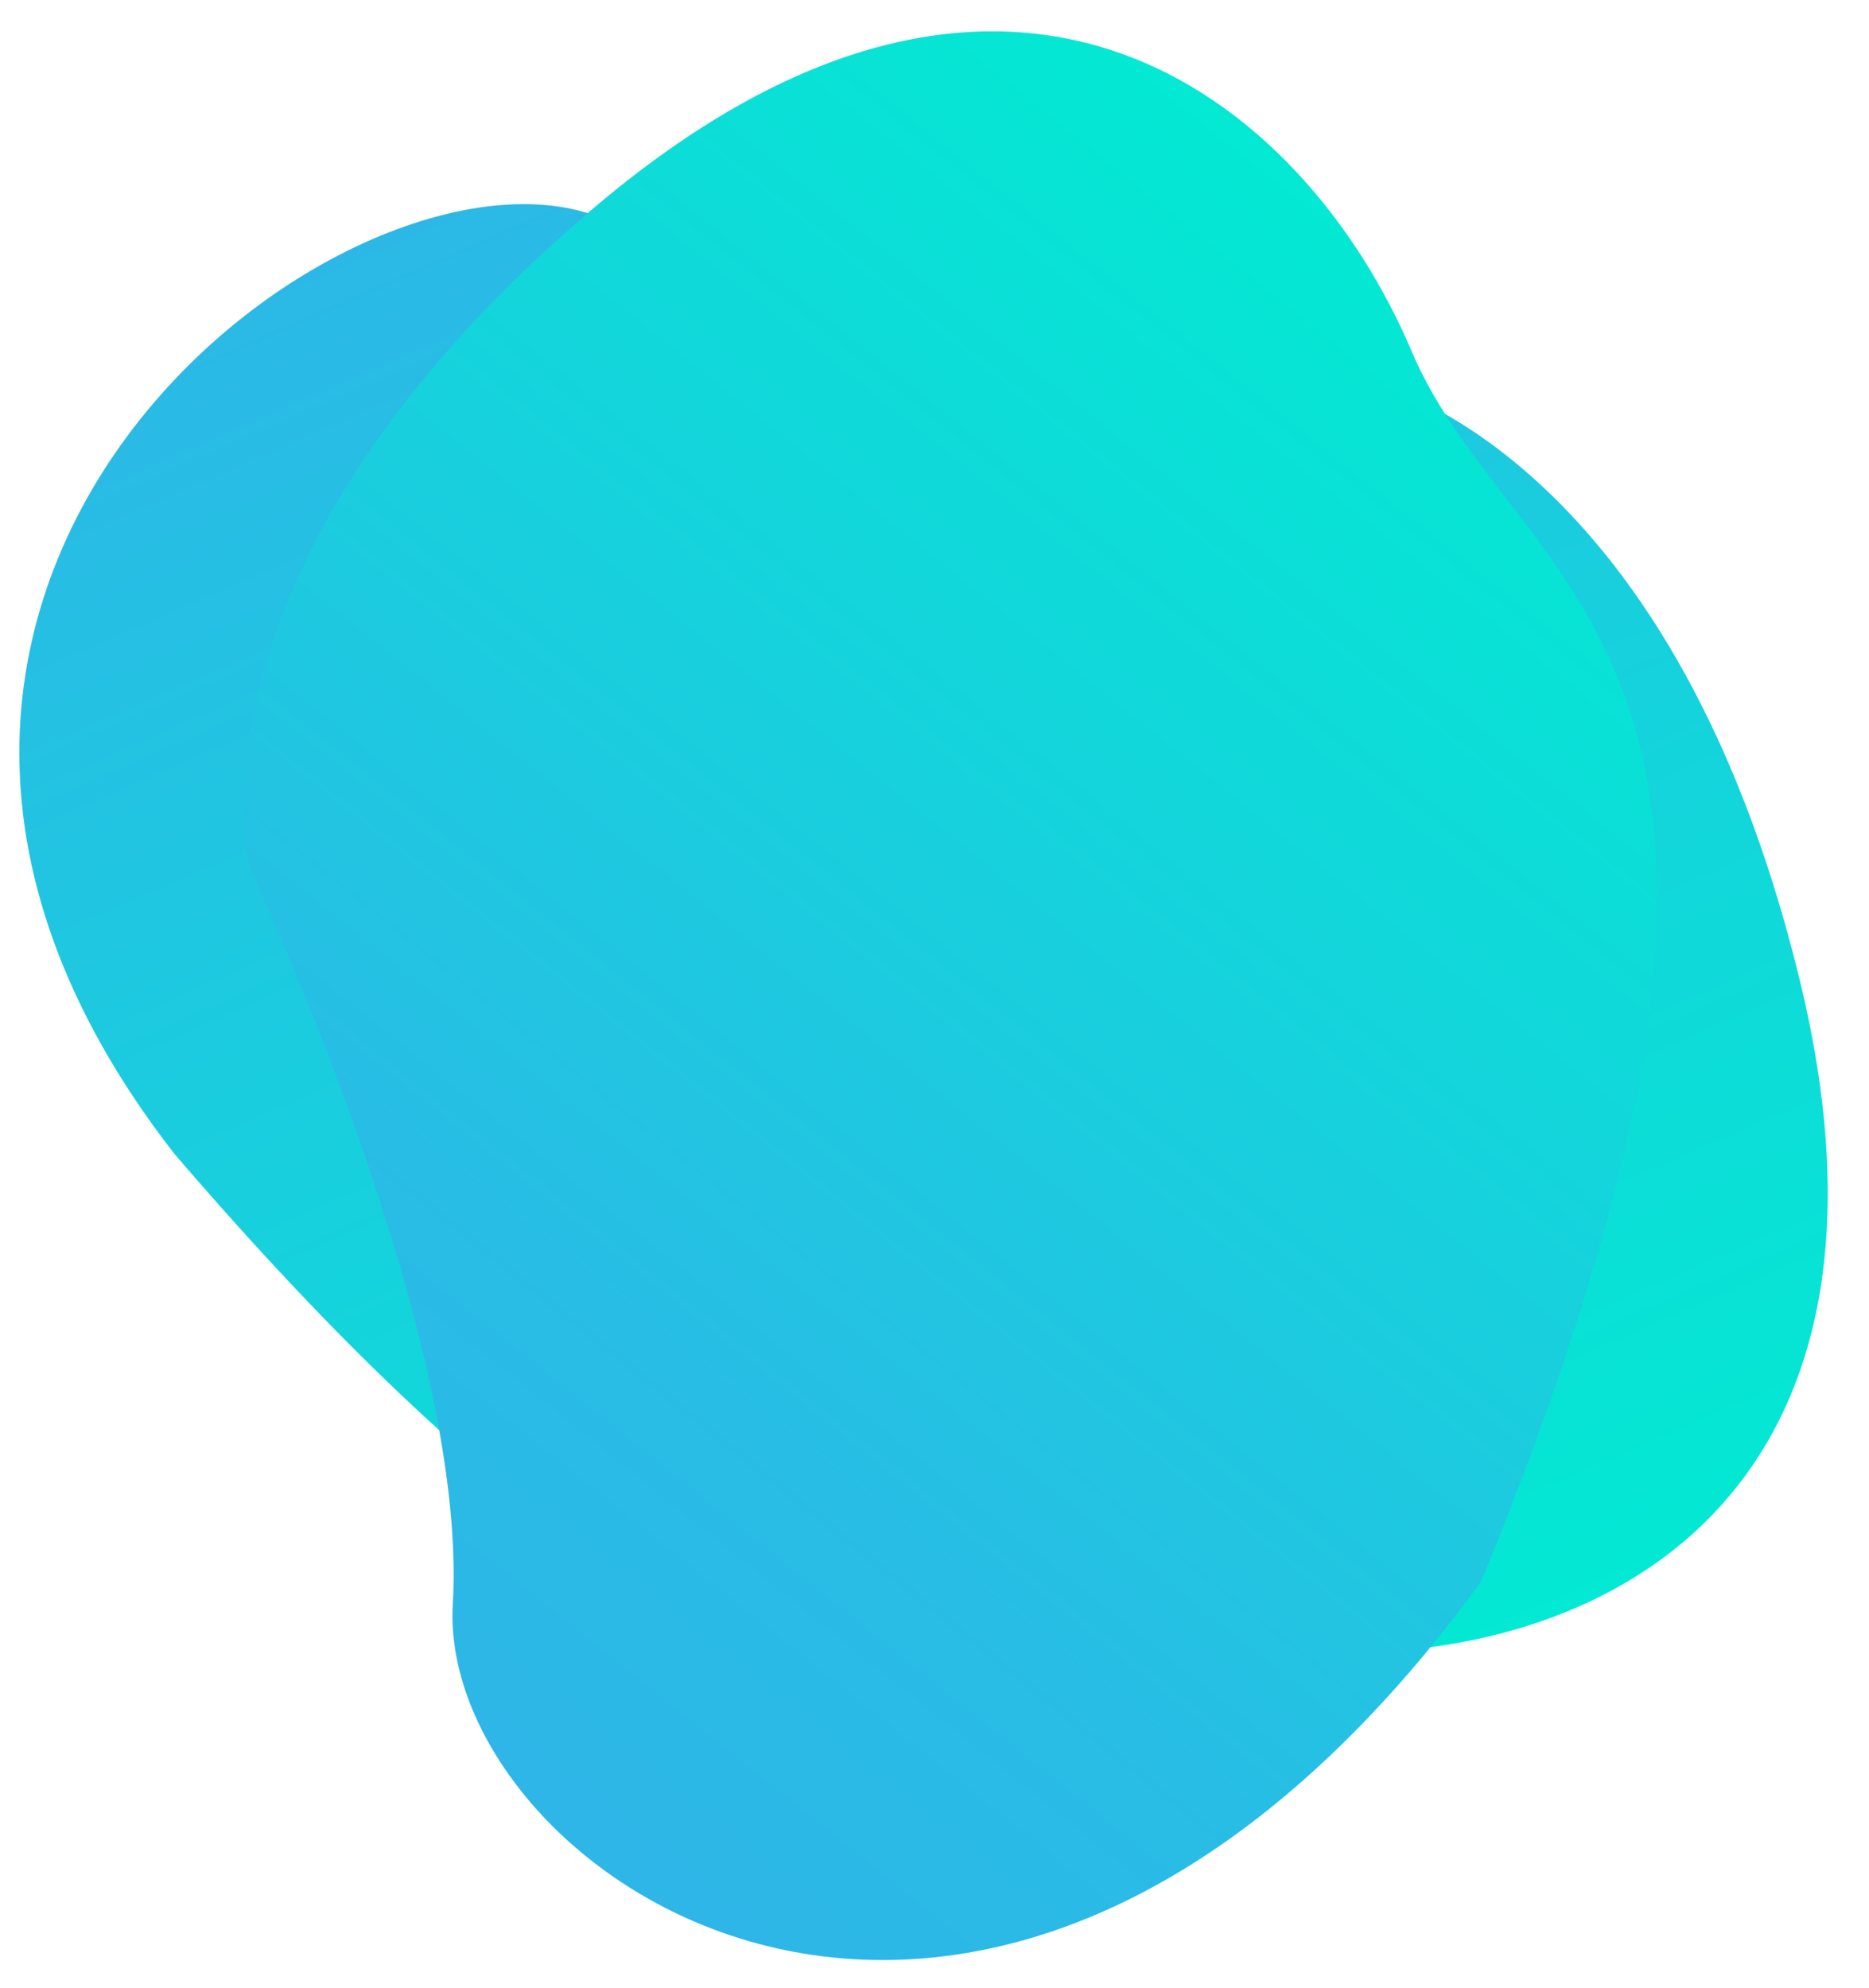 <svg xmlns="http://www.w3.org/2000/svg" xmlns:xlink="http://www.w3.org/1999/xlink" width="723" height="769" viewBox="0 0 723 769">
  <defs>
    <clipPath id="clip-path">
      <rect id="Rectangle_95" data-name="Rectangle 95" width="723" height="1024.477" transform="translate(1028 3100)" fill="#fff" stroke="#707070" stroke-width="1"/>
    </clipPath>
    <linearGradient id="linear-gradient" x1="0.5" x2="0.5" y2="1" gradientUnits="objectBoundingBox">
      <stop offset="0" stop-color="#01ebd2"/>
      <stop offset="1" stop-color="#2fb4e8"/>
    </linearGradient>
    <linearGradient id="linear-gradient-2" x1="0.5" x2="0.5" y2="1" gradientUnits="objectBoundingBox">
      <stop offset="0" stop-color="#01ebd2"/>
      <stop offset="0.715" stop-color="#28bde5"/>
      <stop offset="1" stop-color="#2fb4e8"/>
    </linearGradient>
    <clipPath id="clip-Artboard_1">
      <rect width="723" height="769"/>
    </clipPath>
  </defs>
  <g id="Artboard_1" data-name="Artboard – 1" clip-path="url(#clip-Artboard_1)">
    <g id="Mask_Group_3" data-name="Mask Group 3" transform="translate(-1028 -3166)" clip-path="url(#clip-path)">
      <g id="Group_3816" data-name="Group 3816" transform="matrix(-0.914, 0.407, -0.407, -0.914, 1966.915, 3764.893)">
        <g id="Group_3741" data-name="Group 3741">
          <path id="Path_648" data-name="Path 648" d="M67.758,466.323S-29.533,396.71,9.048,186.194s187.871-208,280.968-158.516S498.854,7.549,610.4,380.775C679.124,658.656,368.016,722.968,306.79,637.42S67.758,466.323,67.758,466.323Z" transform="translate(123.247 112.848)" fill="url(#linear-gradient)"/>
          <path id="Path_649" data-name="Path 649" d="M67.758,466.323S-29.533,396.71,9.048,186.194s187.871-208,280.968-158.516S498.854,7.549,610.4,380.775c15.935,322.9-242.386,342.193-303.612,256.645S67.758,466.323,67.758,466.323Z" transform="matrix(-0.454, -0.891, 0.891, -0.454, 277.437, 853.597)" fill="url(#linear-gradient-2)"/>
        </g>
      </g>
    </g>
  </g>
</svg>
